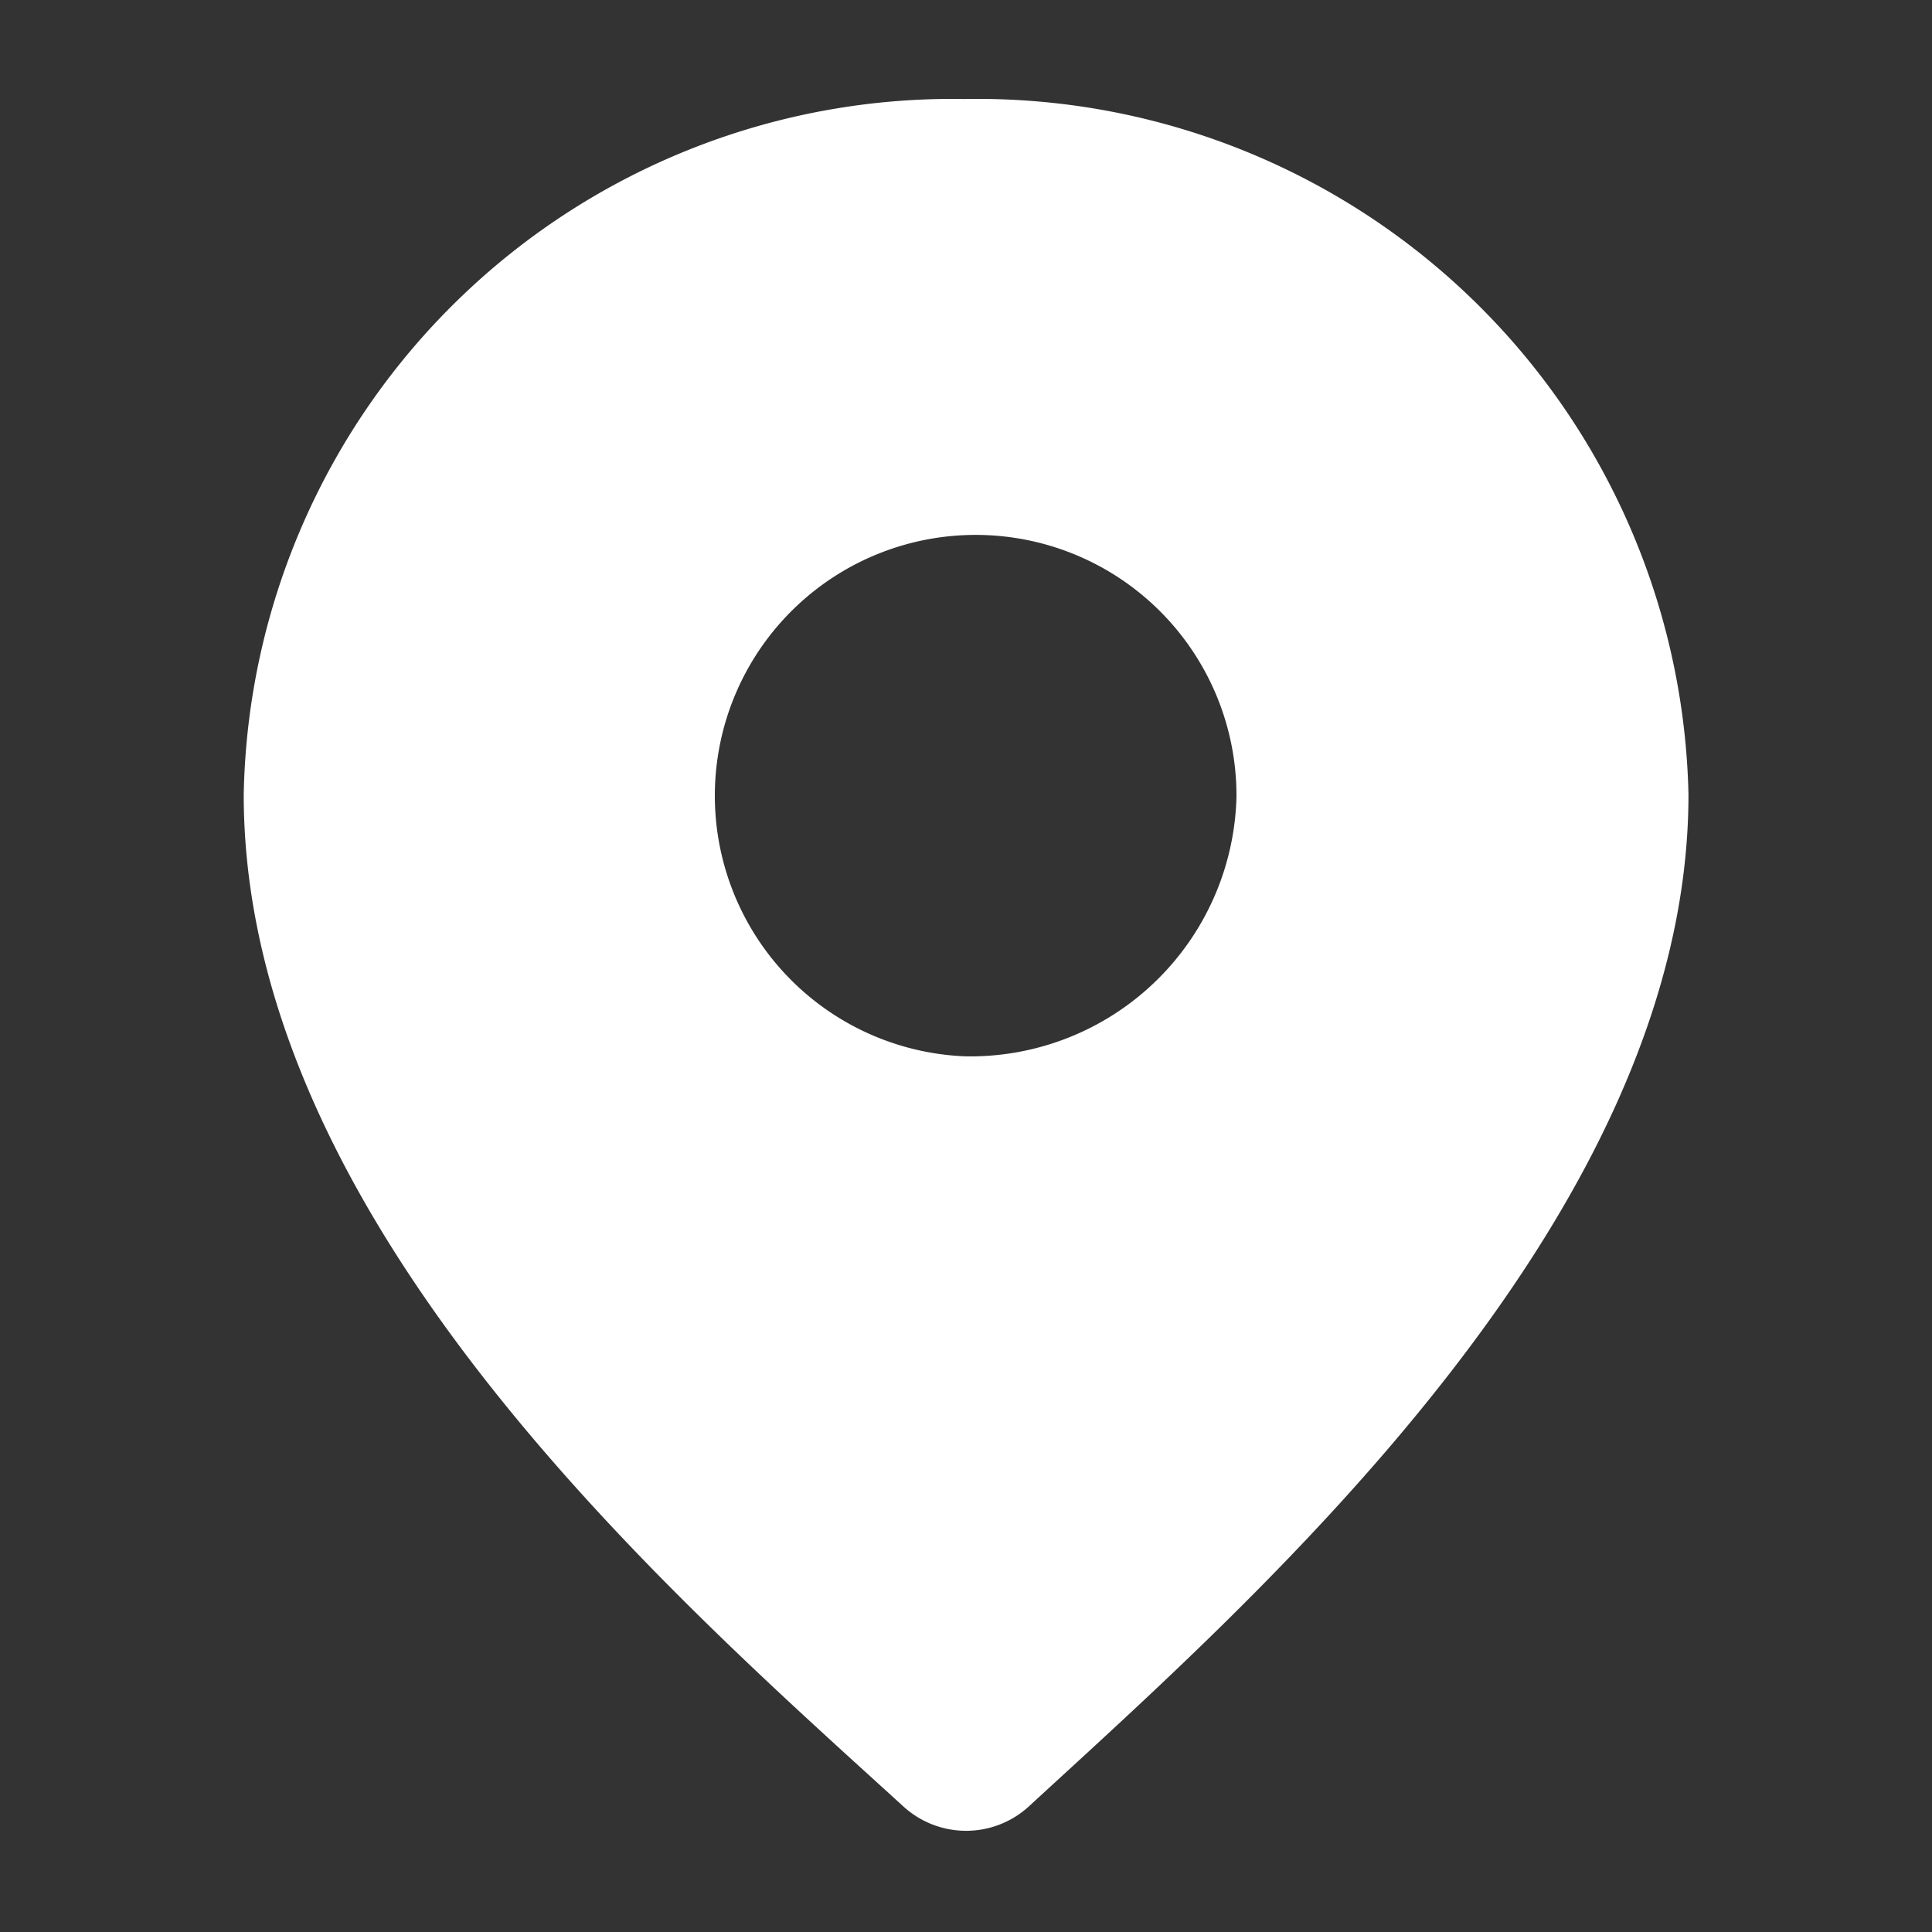 <svg xmlns="http://www.w3.org/2000/svg" width="20" height="20" viewBox="0 0 20 20">
  <rect x="0" y="0" width="20" height="20" fill="#333333" stroke="none"/>
  <defs>
    <style>
      .cls-1 {
        fill: #fff;
        fill-rule: evenodd;
      }
    </style>
  </defs>
  <path id="形状_14" data-name="形状 14" class="cls-1" d="M492.144,4375.92a7.338,7.338,0,0,0-7.465,7.2c0,4.43,4.442,8.3,6.834,10.48a0.962,0.962,0,0,0,1.288,0c2.313-2.13,6.834-6.08,6.834-10.48A7.361,7.361,0,0,0,492.144,4375.92Zm0,9.91a2.7,2.7,0,1,1,2.812-2.69A2.756,2.756,0,0,1,492.144,4385.83Z" transform="translate(-482.156 -4374.895)"/>
</svg>

